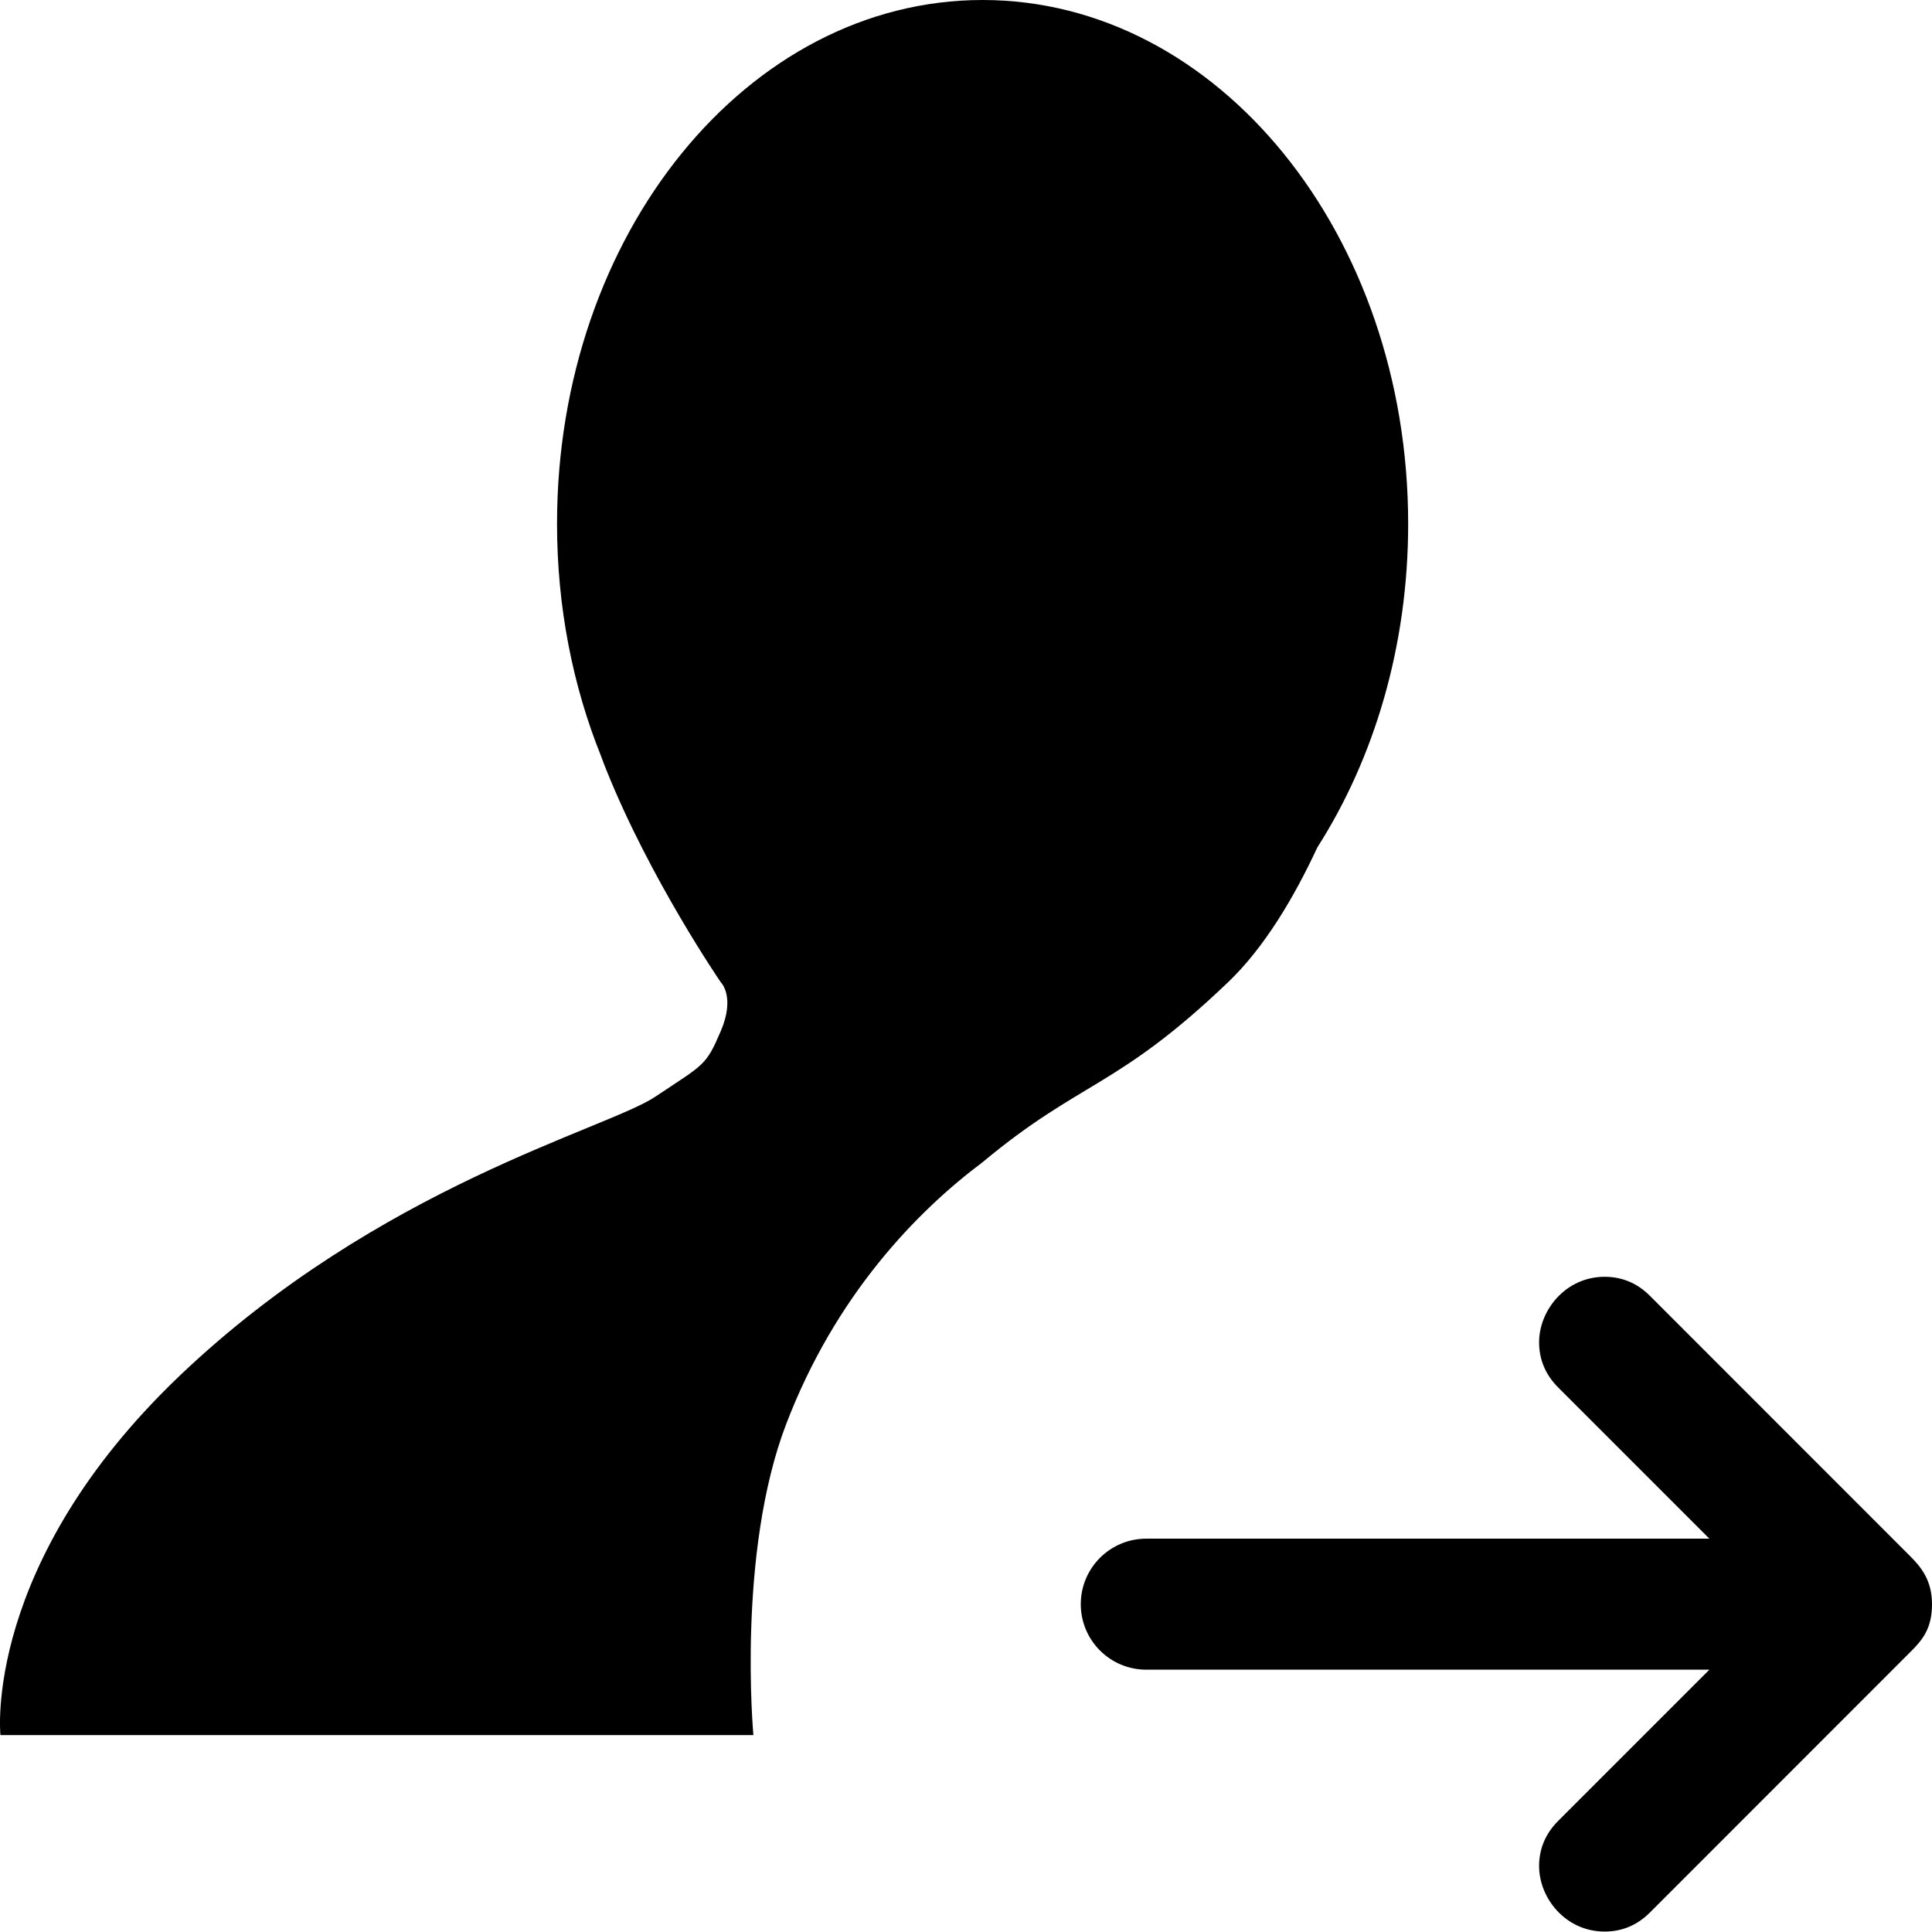 <?xml version="1.0" encoding="UTF-8"?>
<svg width="22px" height="22px" viewBox="0 0 22 22" version="1.1" xmlns="http://www.w3.org/2000/svg" xmlns:xlink="http://www.w3.org/1999/xlink">
    <!-- Generator: sketchtool 42 (36781) - http://www.bohemiancoding.com/sketch -->
    <title>1B01FBBD-20FE-4A10-8CCB-EA0CAAE17E3E</title>
    <desc>Created with sketchtool.</desc>
    <defs></defs>
    <g id="Activity-Feeds" stroke="none" stroke-width="1" fill="none" fill-rule="evenodd">
        <g id="My-Profile---Added-video" transform="translate(-1146, -1092)" fill="#000000">
            <g id="Right-Panel" transform="translate(1146, 739)">
                <g id="Following" transform="translate(0, 320)">
                    <g id="Group" transform="translate(0, 33)">
                        <path d="M6.844,8.609 C6.523,7.812 6.343,6.914 6.343,5.965 C6.343,2.67 8.512,0 11.189,0 C13.866,0 16.035,2.67 16.035,5.965 C16.035,7.355 15.649,8.634 15.001,9.649 C14.73,10.232 14.392,10.795 13.985,11.184 C12.718,12.396 12.307,12.302 11.189,13.234 C10.443,13.793 9.515,14.744 8.952,16.217 C8.389,17.69 8.579,19.758 8.579,19.758 L0.005,19.758 C0.005,19.758 -0.204,17.807 2.055,15.657 C4.315,13.508 6.902,12.861 7.461,12.489 C8.02,12.116 8.037,12.14 8.207,11.743 C8.377,11.346 8.207,11.184 8.207,11.184 C8.207,11.184 7.403,10.013 6.902,8.761 C6.881,8.71 6.862,8.659 6.844,8.609 Z M13.053,17.521 L19.465,17.521 L17.743,15.799 C17.596,15.652 17.526,15.477 17.526,15.285 C17.526,14.918 17.83,14.539 18.272,14.539 C18.47,14.539 18.643,14.611 18.787,14.755 L21.753,17.722 C21.875,17.844 22,17.995 22,18.267 C22,18.539 21.896,18.67 21.759,18.806 L18.787,21.779 C18.643,21.923 18.47,21.995 18.272,21.995 C17.829,21.995 17.526,21.616 17.526,21.249 C17.526,21.057 17.596,20.882 17.743,20.735 L19.465,19.013 L13.053,19.013 C12.641,19.013 12.307,18.679 12.307,18.267 C12.307,17.855 12.641,17.521 13.053,17.521 Z" id="Combined-Shape"></path>
                    </g>
                </g>
            </g>
        </g>
    </g>
</svg>